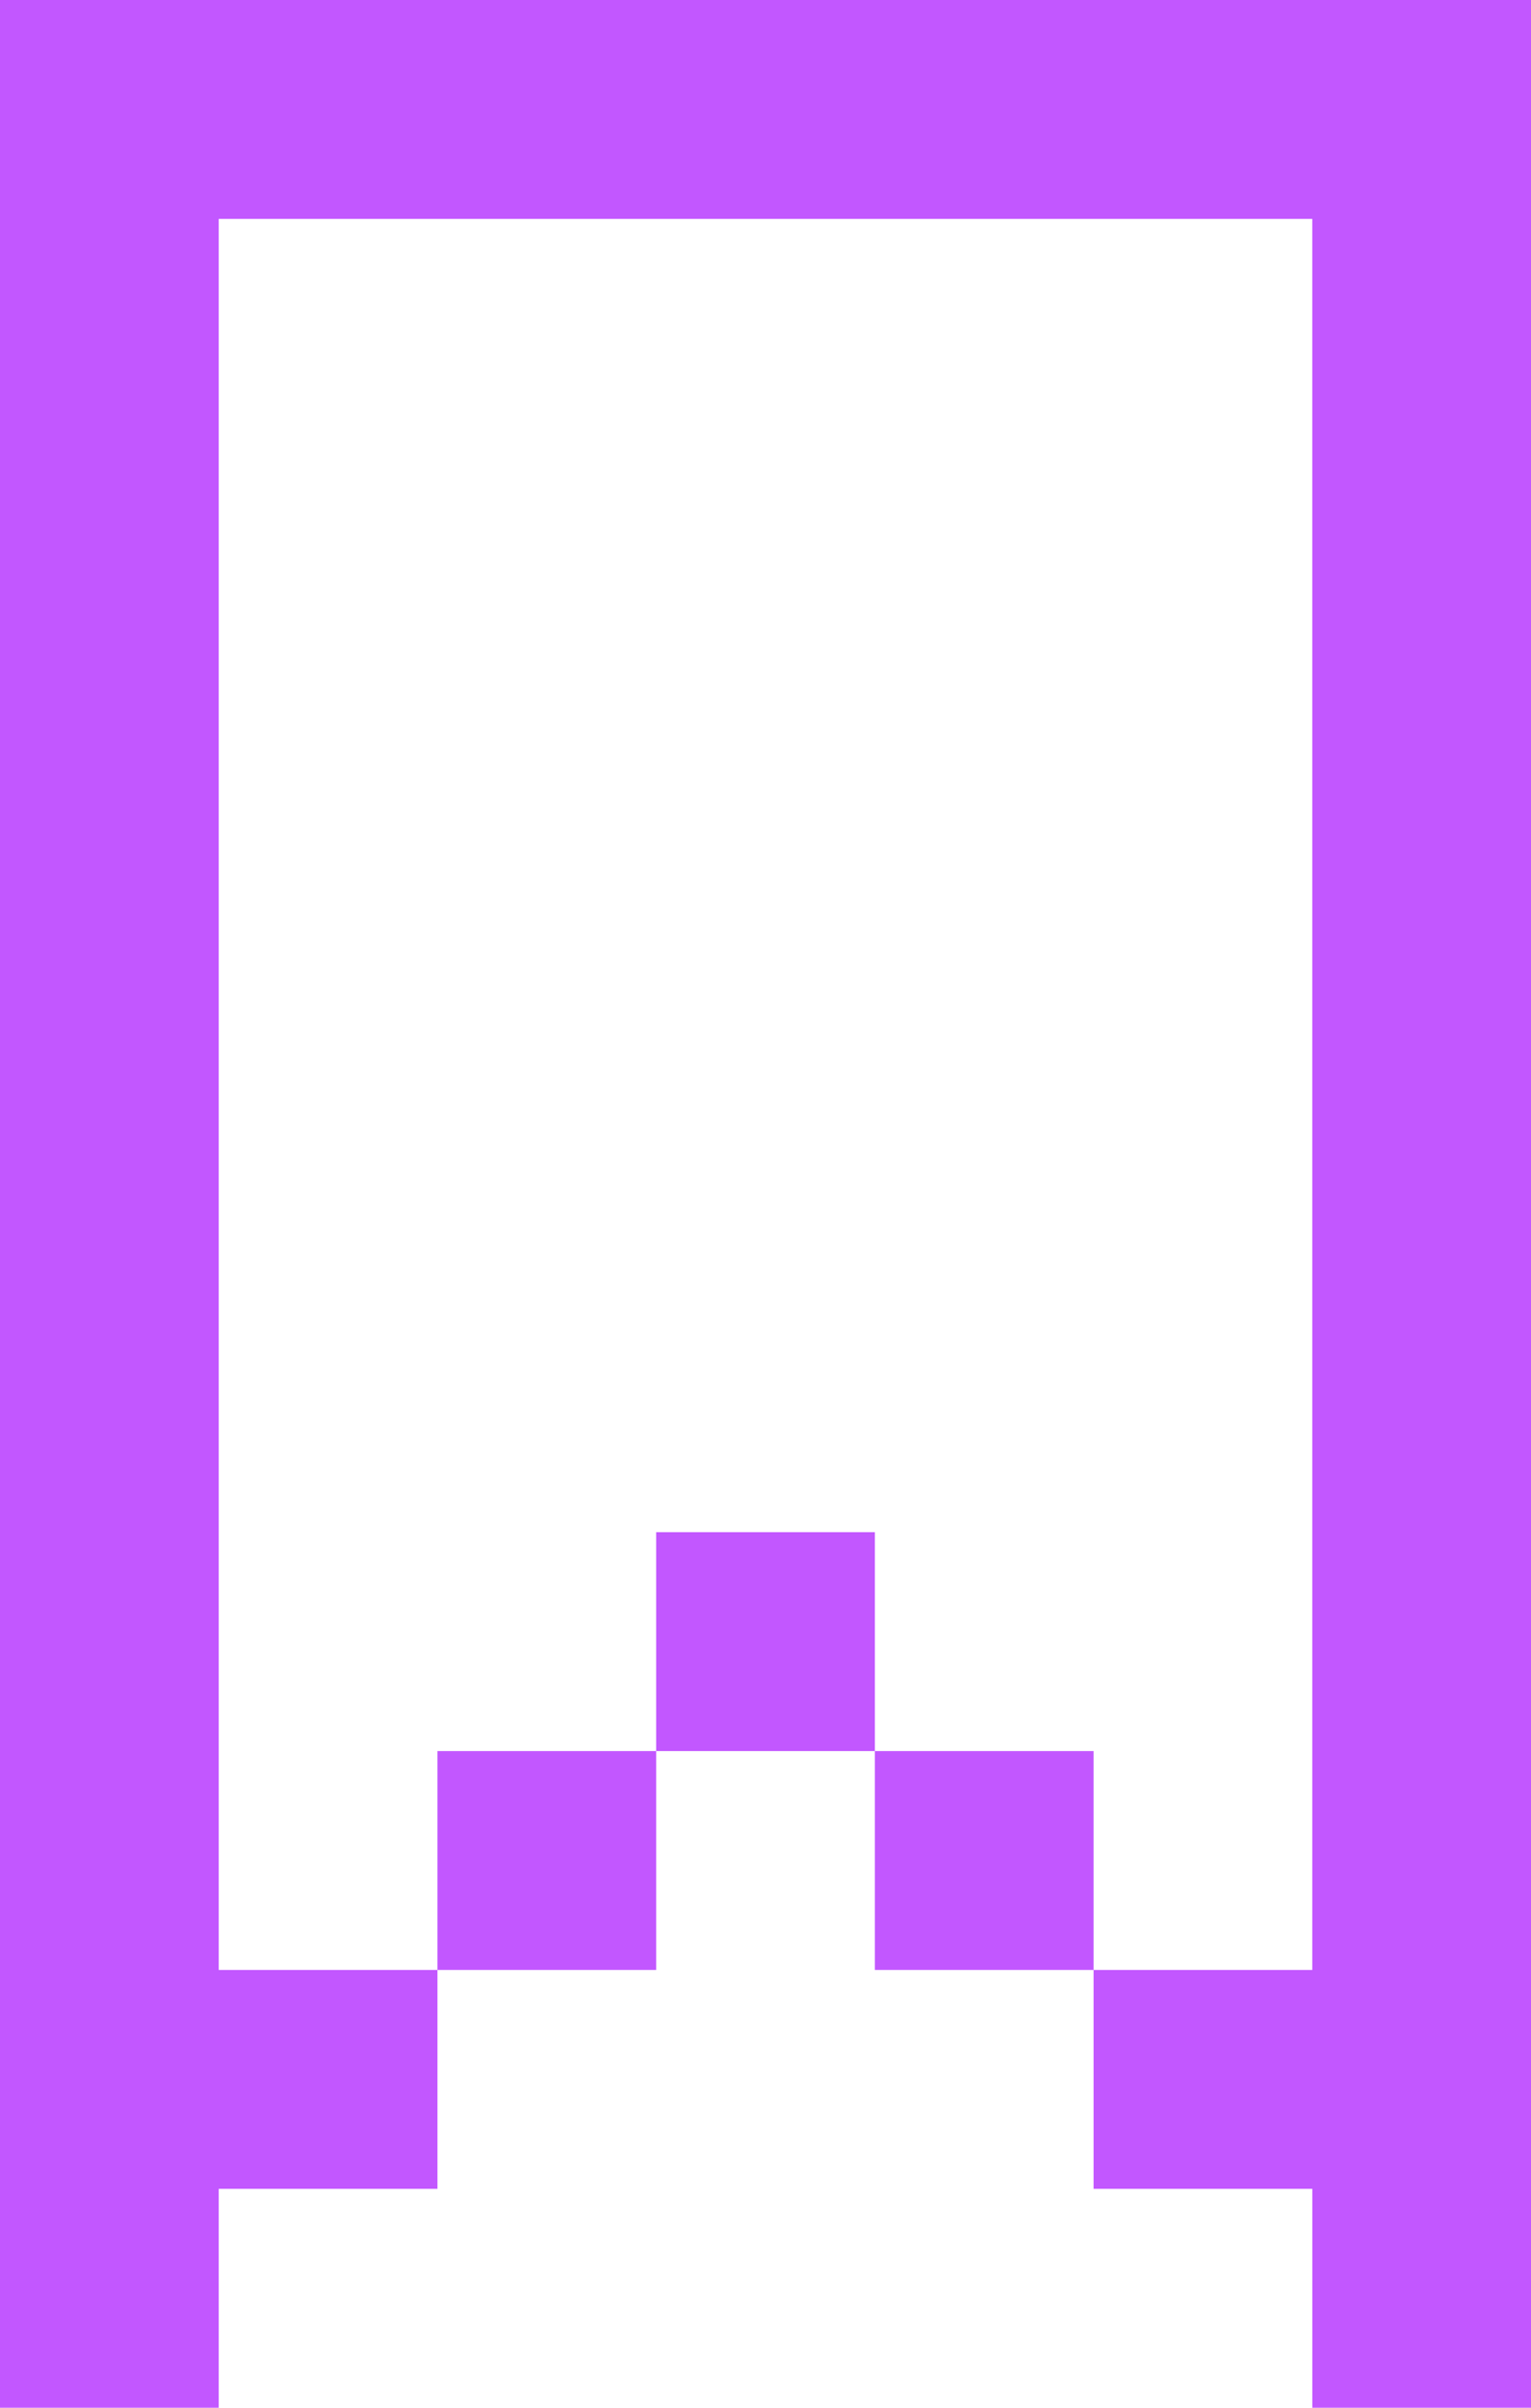<svg xmlns="http://www.w3.org/2000/svg" width="50.909" height="80" viewBox="0 0 50.909 80">
  <path id="icon-home-expertos" d="M0,0V80H7.273V72.727h7.273V65.454h7.273V58.181h7.272v7.273h7.273V58.181H29.091V50.909H21.819v7.272H14.546v7.273H7.273V7.273H43.636V65.454H36.364v7.273h7.273V80h7.273V0Z" fill="#c257ff"/>
</svg>
